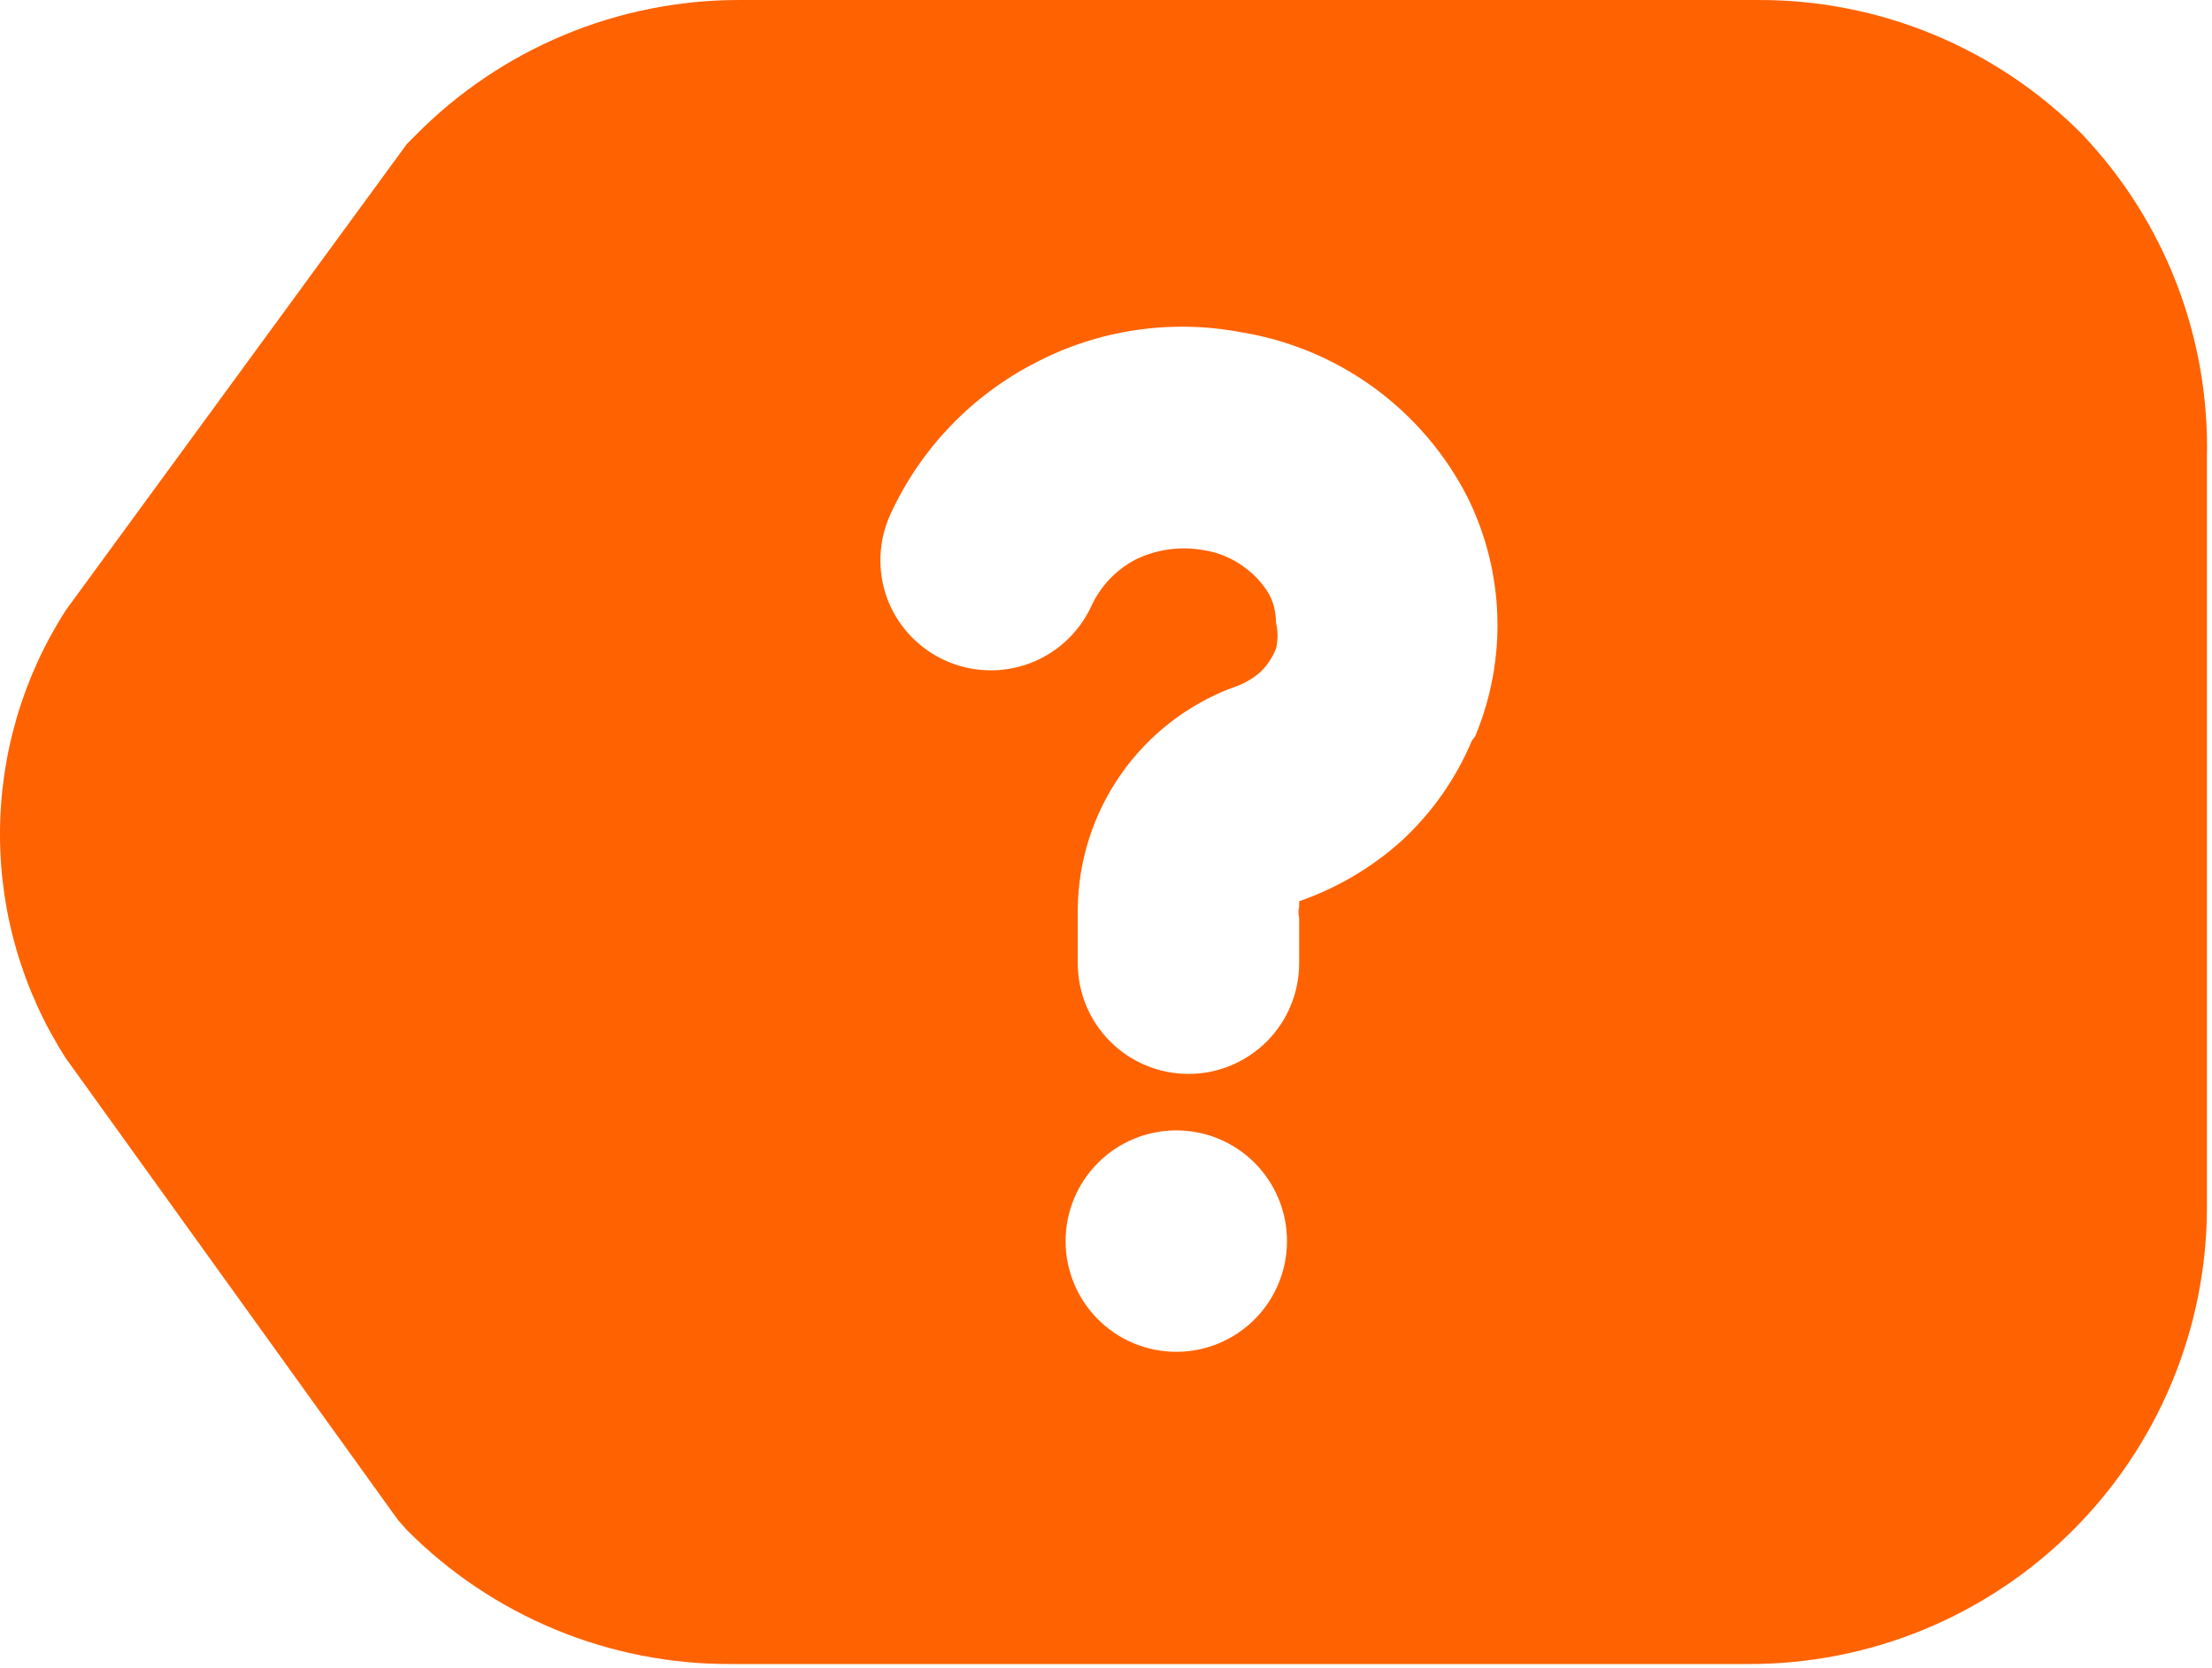 <svg width="179" height="135" viewBox="0 0 179 135" fill="none" xmlns="http://www.w3.org/2000/svg">
<path d="M168.467 10.84C165.031 7.382 160.94 4.642 156.433 2.781C151.927 0.92 147.095 -0.025 142.219 0.001H59.803C54.936 -0.002 50.117 0.963 45.627 2.84C41.136 4.716 37.063 7.466 33.644 10.93L32.928 11.646L5.336 49.361C1.852 54.77 0 61.068 0 67.502C0 73.935 1.852 80.233 5.336 85.642L32.211 122.998L32.928 123.805C36.354 127.252 40.43 129.986 44.92 131.847C49.41 133.707 54.225 134.658 59.086 134.644H141.503C146.369 134.656 151.189 133.708 155.689 131.854C160.188 130 164.277 127.276 167.722 123.84C171.167 120.403 173.9 116.32 175.765 111.826C177.63 107.331 178.59 102.513 178.59 97.646V36.998C178.809 27.283 175.169 17.877 168.467 10.84ZM95.188 109.382C92.812 109.382 90.534 108.438 88.854 106.758C87.174 105.078 86.23 102.799 86.23 100.423C86.23 98.047 87.174 95.769 88.854 94.089C90.534 92.409 92.812 91.465 95.188 91.465C97.564 91.465 99.843 92.409 101.523 94.089C103.203 95.769 104.146 98.047 104.146 100.423C104.146 102.799 103.203 105.078 101.523 106.758C99.843 108.438 97.564 109.382 95.188 109.382ZM119.107 59.932C117.821 62.991 115.897 65.739 113.463 67.994C111.046 70.181 108.213 71.857 105.132 72.921V73.369C105.056 73.663 105.056 73.971 105.132 74.265V77.938C105.132 80.314 104.188 82.593 102.508 84.272C100.828 85.953 98.549 86.896 96.174 86.896C93.798 86.896 91.519 85.953 89.839 84.272C88.159 82.593 87.215 80.314 87.215 77.938V73.548C87.255 69.645 88.474 65.846 90.712 62.648C92.95 59.451 96.103 57.005 99.757 55.632C100.582 55.373 101.344 54.946 101.996 54.378C102.543 53.846 102.971 53.205 103.251 52.496C103.425 51.79 103.425 51.052 103.251 50.346C103.254 49.567 103.07 48.799 102.713 48.107C102.195 47.221 101.492 46.458 100.653 45.867C99.705 45.16 98.597 44.698 97.428 44.523C95.576 44.182 93.664 44.433 91.963 45.24C90.338 46.071 89.043 47.429 88.29 49.092C87.541 50.686 86.339 52.024 84.834 52.939C83.329 53.853 81.587 54.304 79.827 54.234C78.067 54.164 76.367 53.577 74.939 52.547C73.511 51.516 72.418 50.087 71.798 48.438C71.389 47.331 71.204 46.154 71.251 44.975C71.299 43.796 71.579 42.638 72.076 41.567C74.496 36.325 78.593 32.038 83.721 29.384C88.834 26.693 94.706 25.809 100.384 26.875C104.279 27.5 107.972 29.034 111.163 31.353C114.354 33.672 116.953 36.711 118.748 40.223C120.234 43.215 121.06 46.492 121.168 49.83C121.276 53.169 120.665 56.492 119.376 59.573L119.107 59.932Z" fill="#FF6200"/>
</svg>
